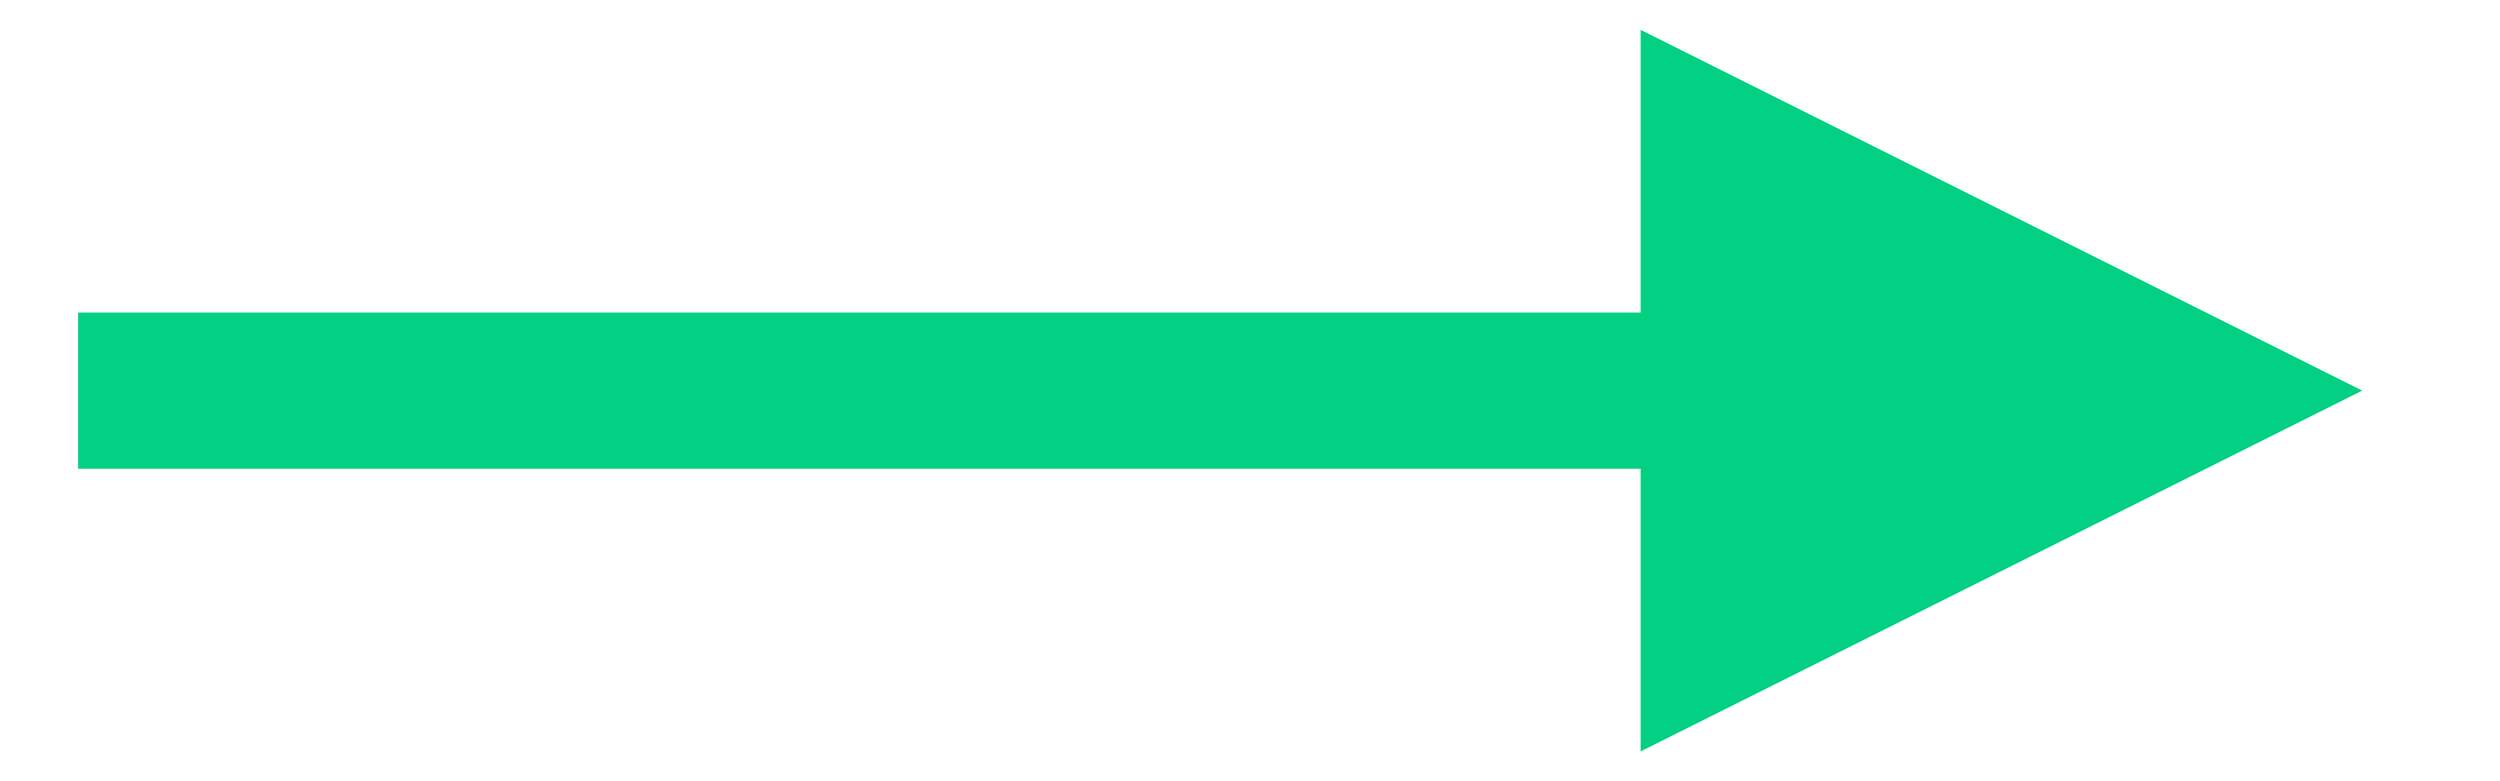 <?xml version="1.0" encoding="UTF-8"?> <svg xmlns="http://www.w3.org/2000/svg" width="16" height="5" viewBox="0 0 16 5" fill="none"><path d="M11 1L14 2.5L11 4V2.5V1Z" fill="#03D082"></path><path d="M0.5 2.5H14M14 2.5L11 1V4L14 2.5Z" stroke="#03D082"></path></svg> 